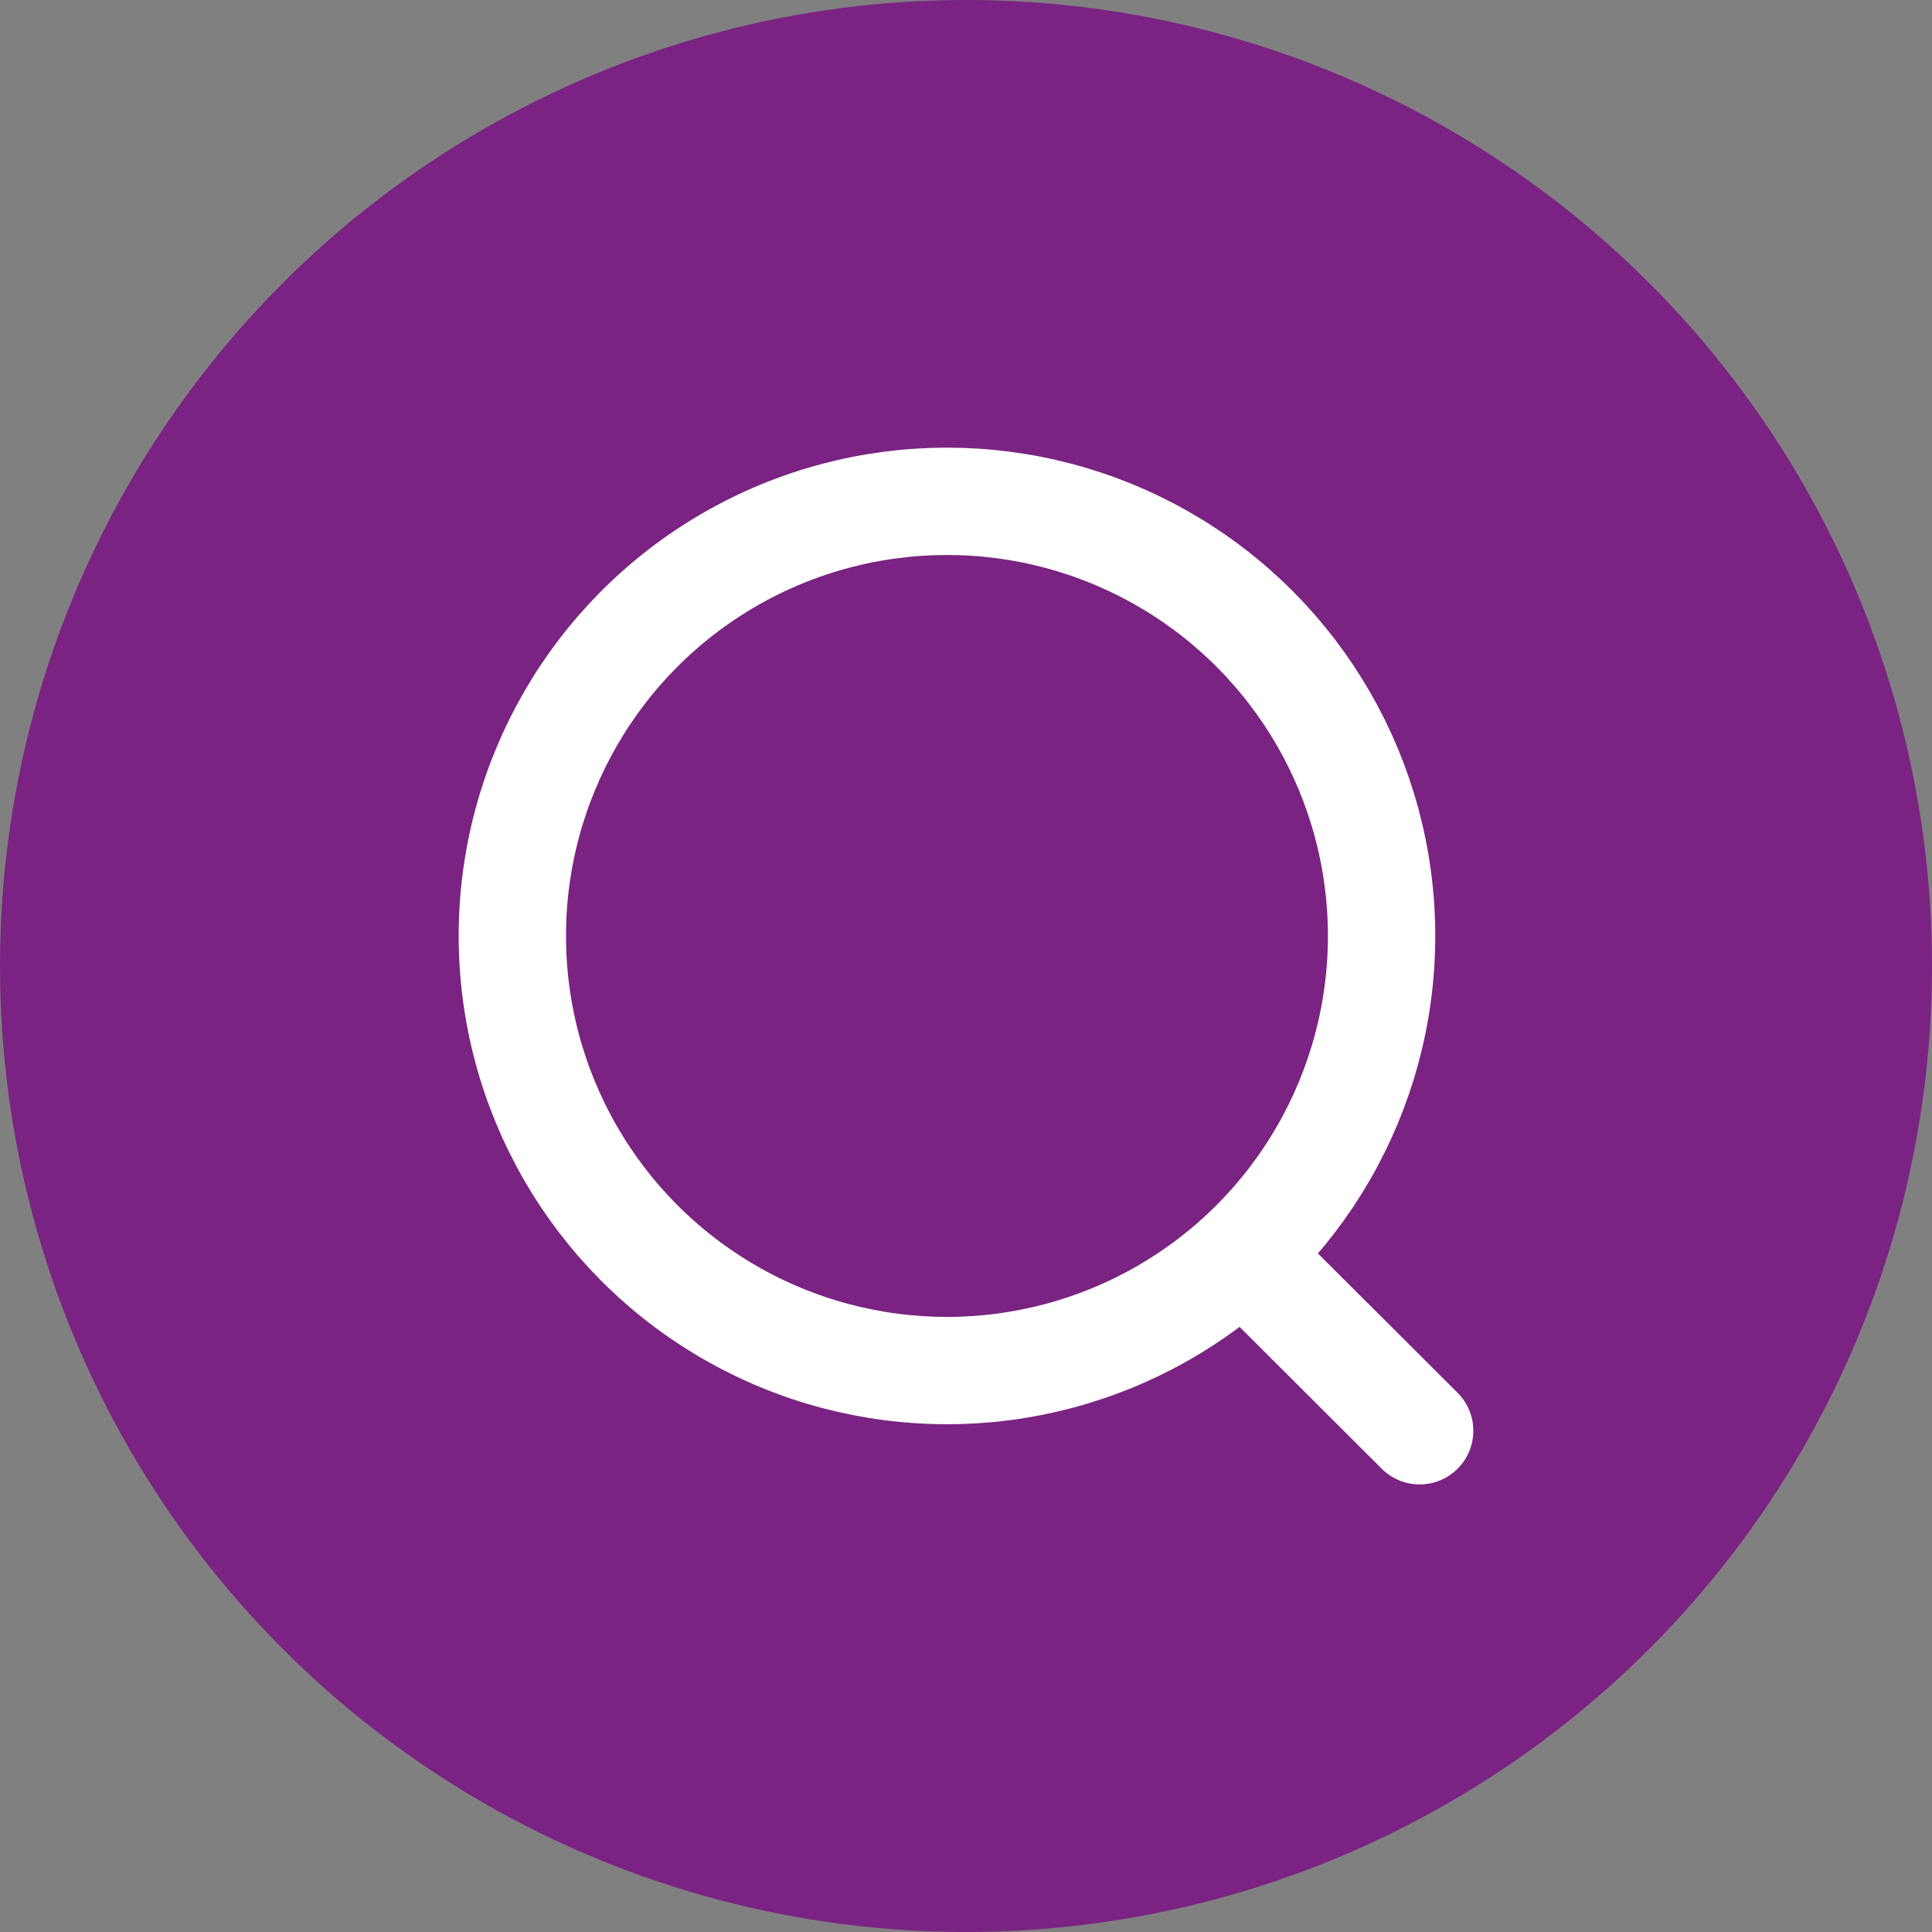 <?xml version="1.0" encoding="UTF-8"?>
<!-- Generator: Adobe Illustrator 25.2.3, SVG Export Plug-In . SVG Version: 6.00 Build 0)  -->

<svg id="Component_14_51" data-name="Component 14 – 51" xmlns="http://www.w3.org/2000/svg" width="27" height="27" viewBox="0 0 27 27">
  <rect x="0" y="0" width="27" height="27" fill="#808080" stroke="none"/>
  <circle id="Ellipse_1333_copy_26" data-name="Ellipse 1333 copy 26" cx="13.5" cy="13.5" r="13.5" fill="#7a2382"/>
  <g id="Iconly_Light-outline_Search" data-name="Iconly/Light-outline/Search" transform="translate(4.382 4.228)">
    <g id="Iconly_Light_Search" data-name="Iconly/Light/Search" transform="translate(2.778 2.778)">
      <g id="Search" transform="translate(0 0)">
        <circle id="Ellipse_739" cx="6.074" cy="6.074" r="6.074" fill="none" stroke="#fff" stroke-linecap="round" stroke-linejoin="round" stroke-miterlimit="10" stroke-width="1.5"/>
        <path id="Line_181" d="M0,0,2.381,2.375" transform="translate(10.299 10.614)" fill="none" stroke="#fff" stroke-linecap="round" stroke-linejoin="round" stroke-miterlimit="10" stroke-width="1.5"/>
      </g>
    </g>
  </g>
</svg>
